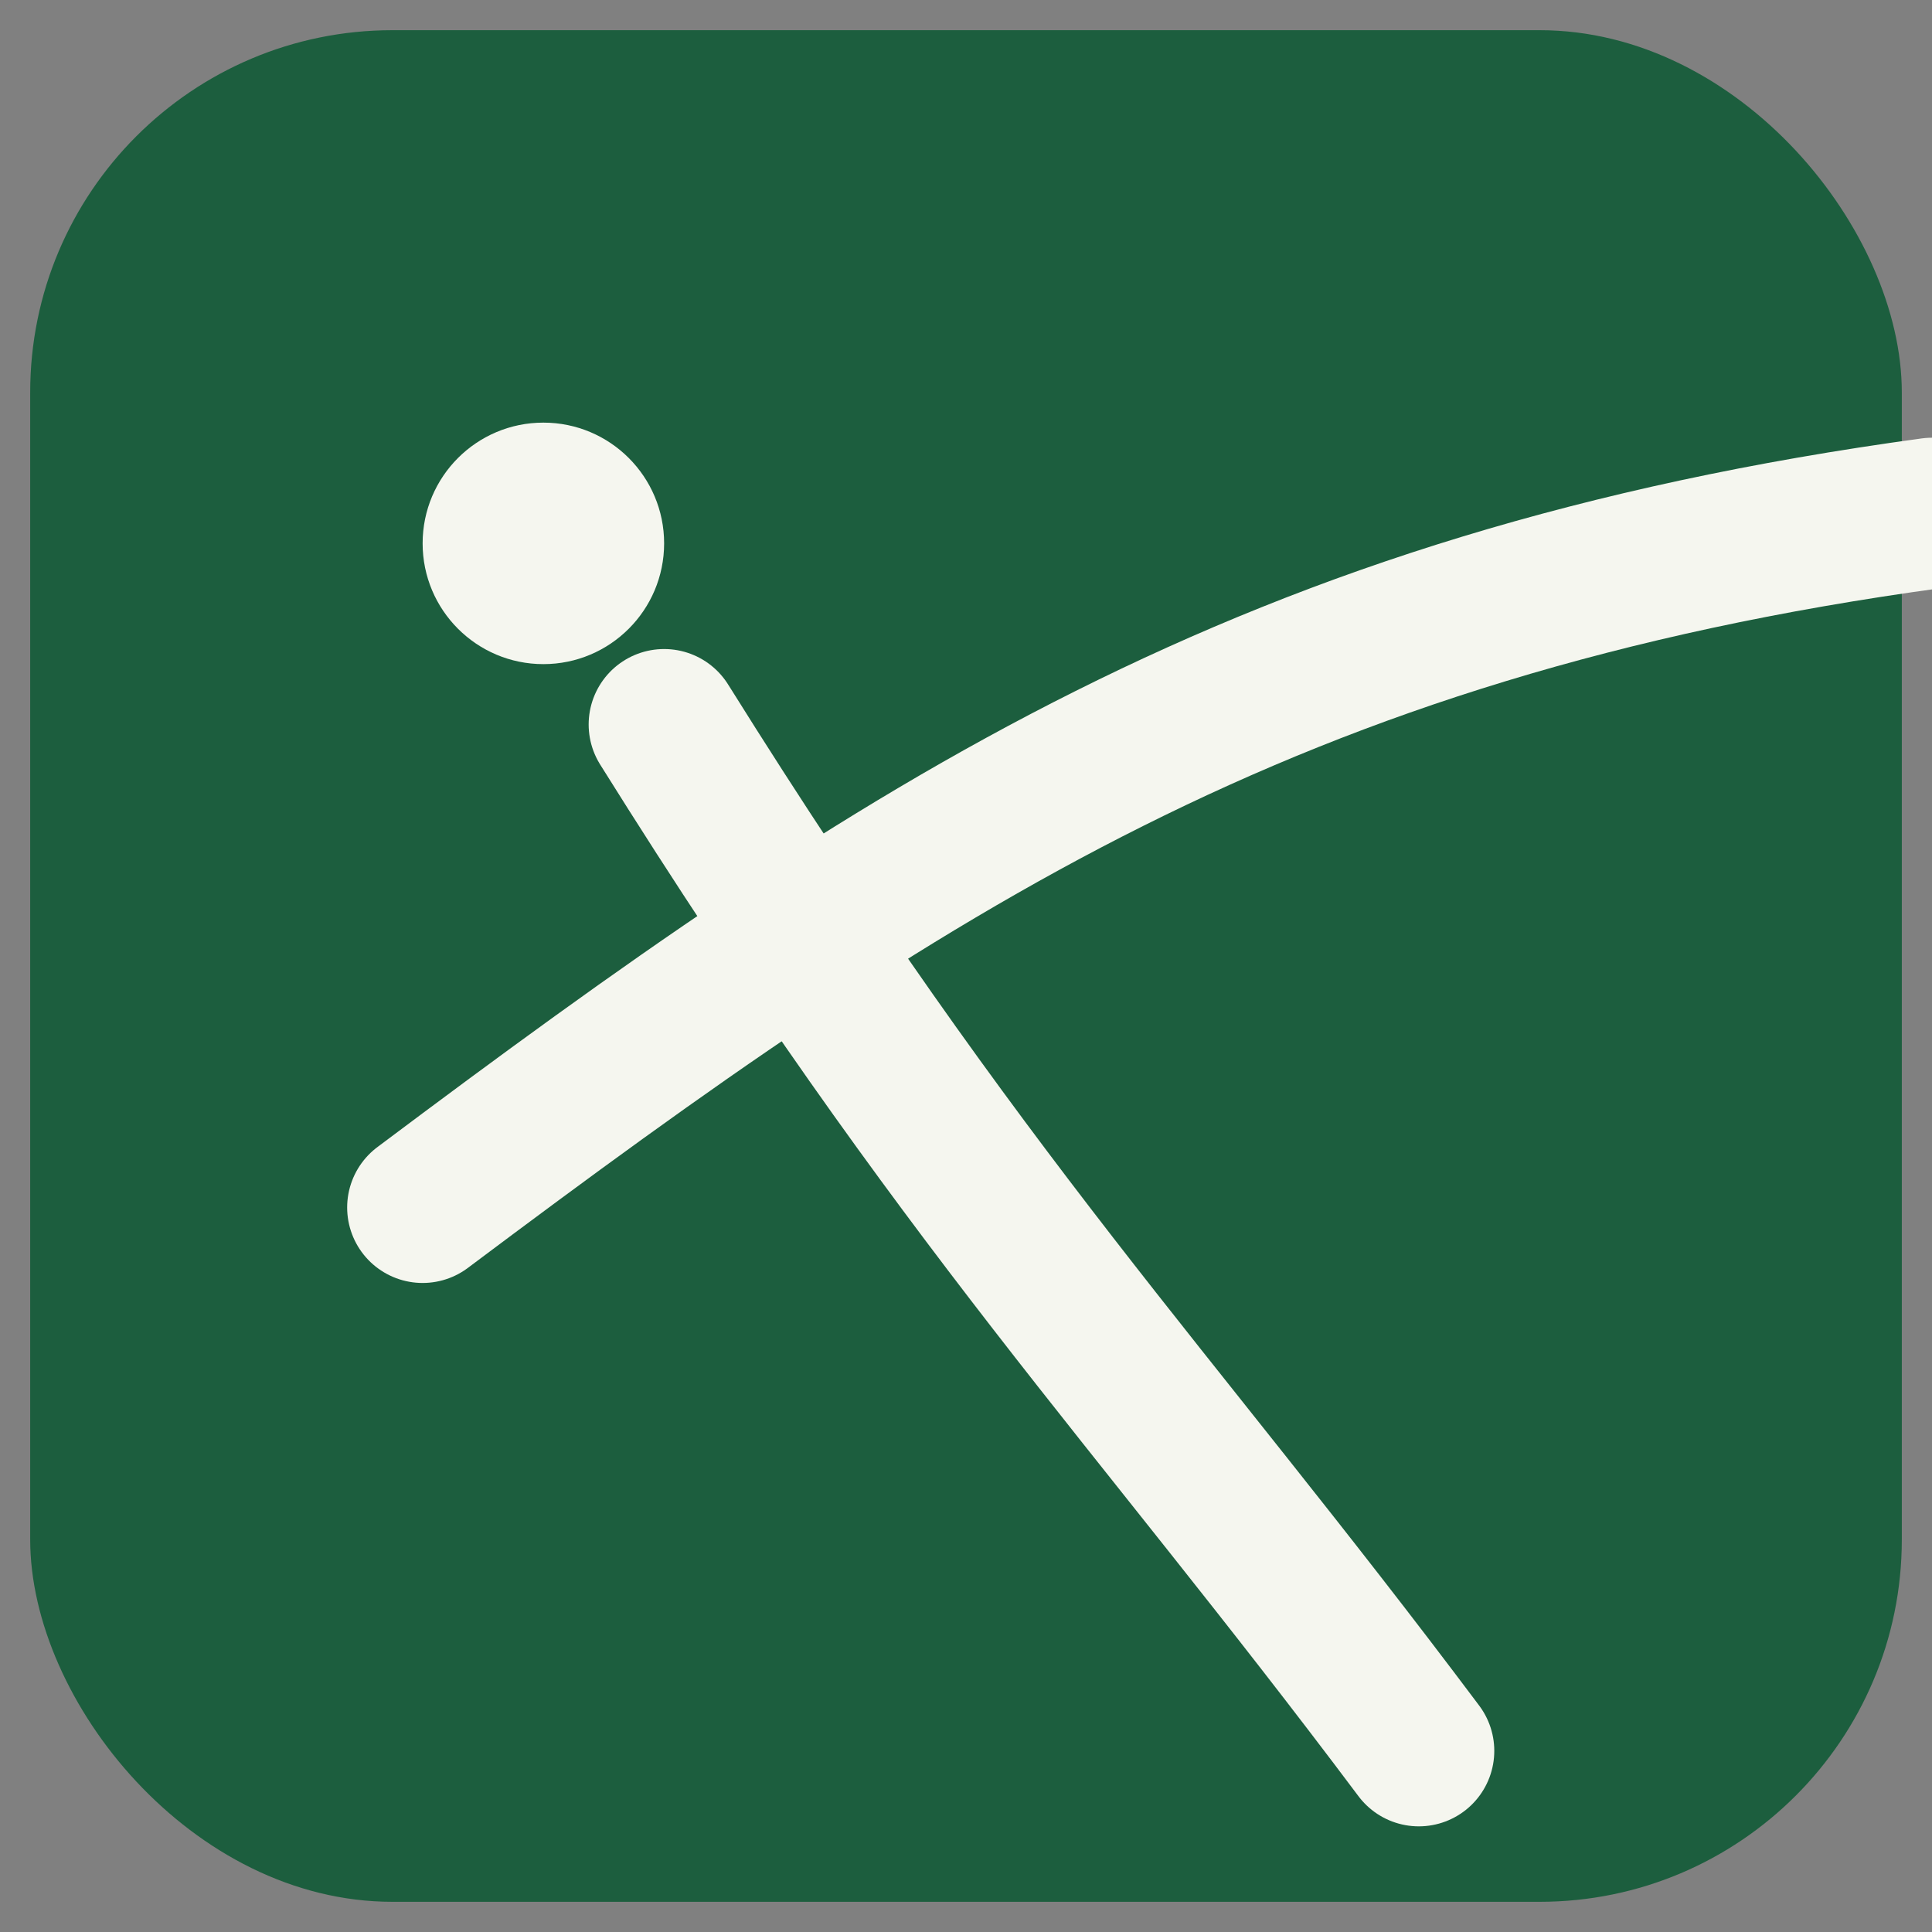 <!--?xml version="1.0" encoding="UTF-8"?-->
<svg width="64" height="64" viewBox="0 0 64 64" fill="none" xmlns="http://www.w3.org/2000/svg" role="img" aria-labelledby="title desc">
  <rect x="0" y="0" width="64" height="64" fill="#808080" stroke="none"/>
  <title id="title">Wipfelbund favicon</title>
  <desc id="desc">Forest-green rounded square with ivory treetop lines and a small dot.</desc>
  <rect x="1" y="1" width="62" height="62" rx="12" fill="#1C5E3E"></rect>
  <g stroke="#F5F6EF" stroke-width="5" stroke-linecap="round" stroke-linejoin="round">
    <!-- canopy curve -->
    <path d="M14 40c16-12 28-20 50-23"></path>
    <!-- growth path -->
    <path d="M22 24c10 16 16 22 25 34"></path>
  </g>
  <!-- trust indicator -->
  <circle cx="18" cy="18" r="4" fill="#F5F6EF"></circle>
</svg>

